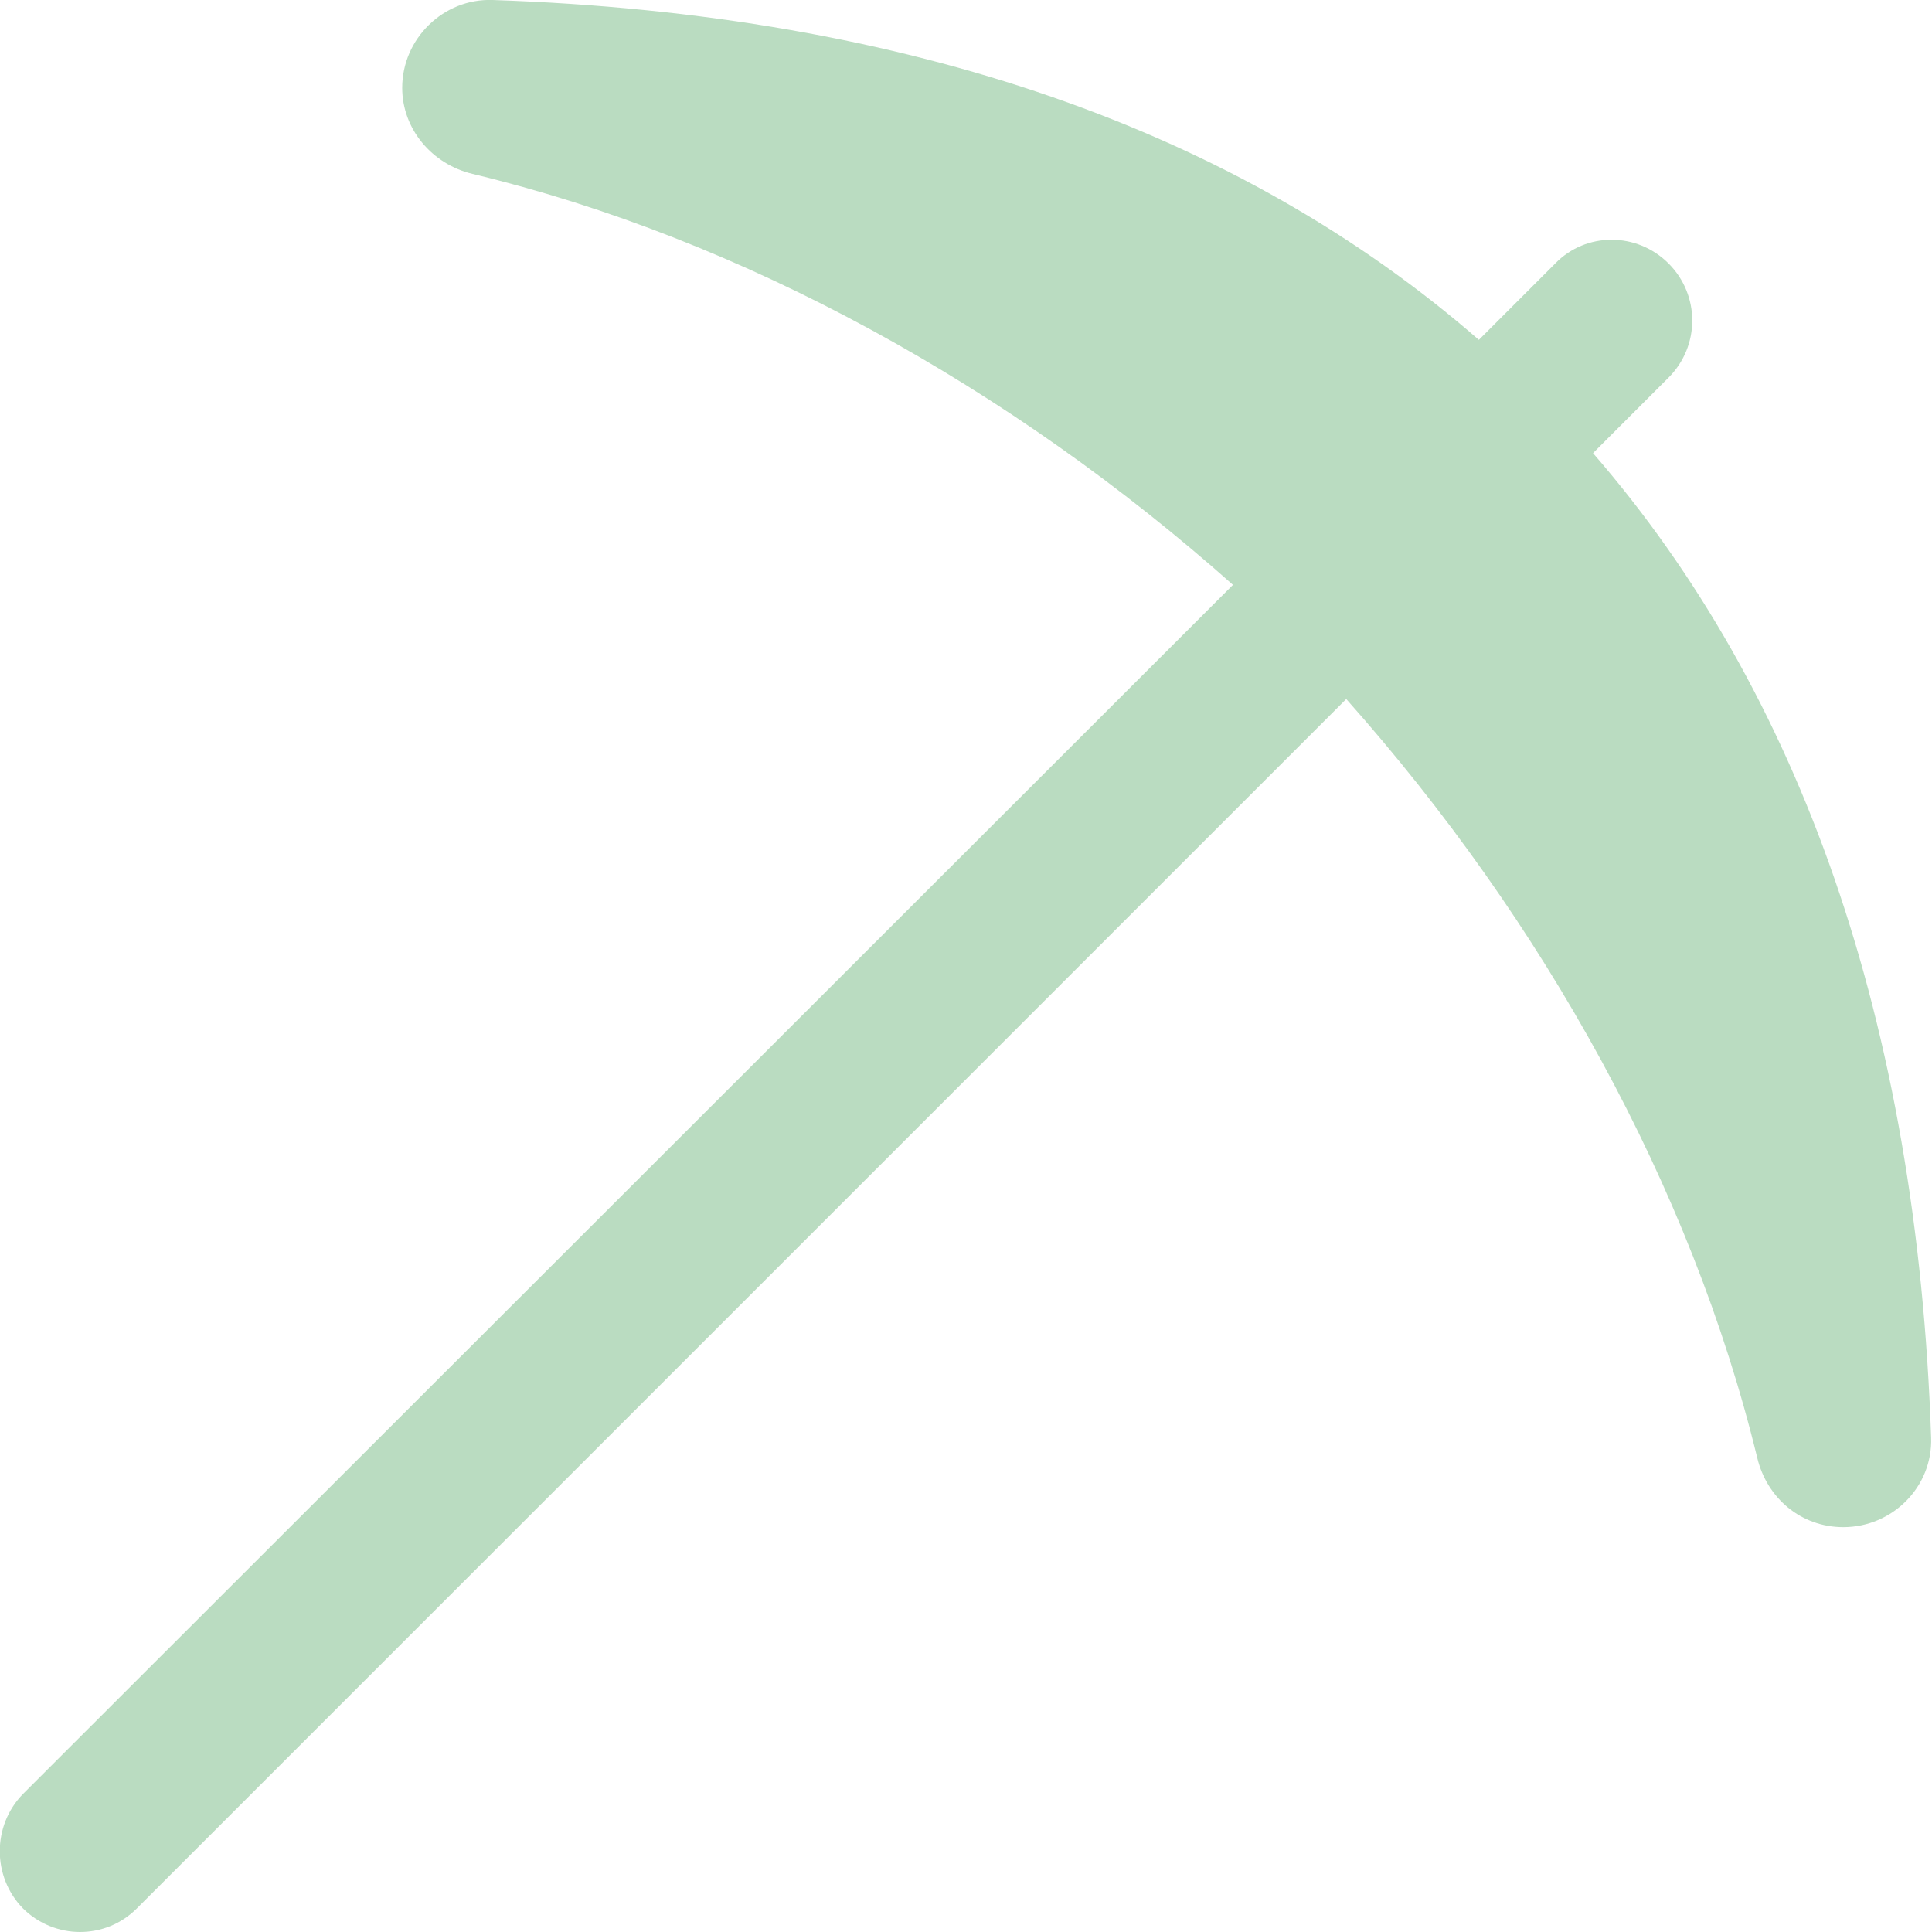 <svg width="22" height="22" viewBox="0 0 22 22" fill="none" xmlns="http://www.w3.org/2000/svg" xmlns:xlink="http://www.w3.org/1999/xlink">
	<desc>
			Created with Pixso.
	</desc>
	<defs/>
	<path id="Vector" d="M20.99 17.39C20.51 17.39 20.12 17.06 20.01 16.6C19.26 13.52 17.58 10.49 15.33 7.96L1.56 21.73C1.38 21.91 1.15 22 0.91 22C0.68 22 0.44 21.91 0.26 21.73C-0.09 21.37 -0.09 20.79 0.26 20.43L14.04 6.66C11.51 4.41 8.46 2.72 5.38 1.98C4.92 1.87 4.58 1.47 4.58 1C4.58 0.44 5.05 -0.02 5.61 0C10.36 0.16 14.12 1.5 16.84 3.87L17.71 3C18.06 2.64 18.64 2.64 19 3C19.36 3.36 19.36 3.94 19 4.3L18.14 5.16C20.5 7.88 21.83 11.63 21.99 16.37C22.01 16.93 21.55 17.39 20.99 17.39Z" fill="#BADCC1" fill-opacity="1" fill-rule="nonzero"/>
</svg>
